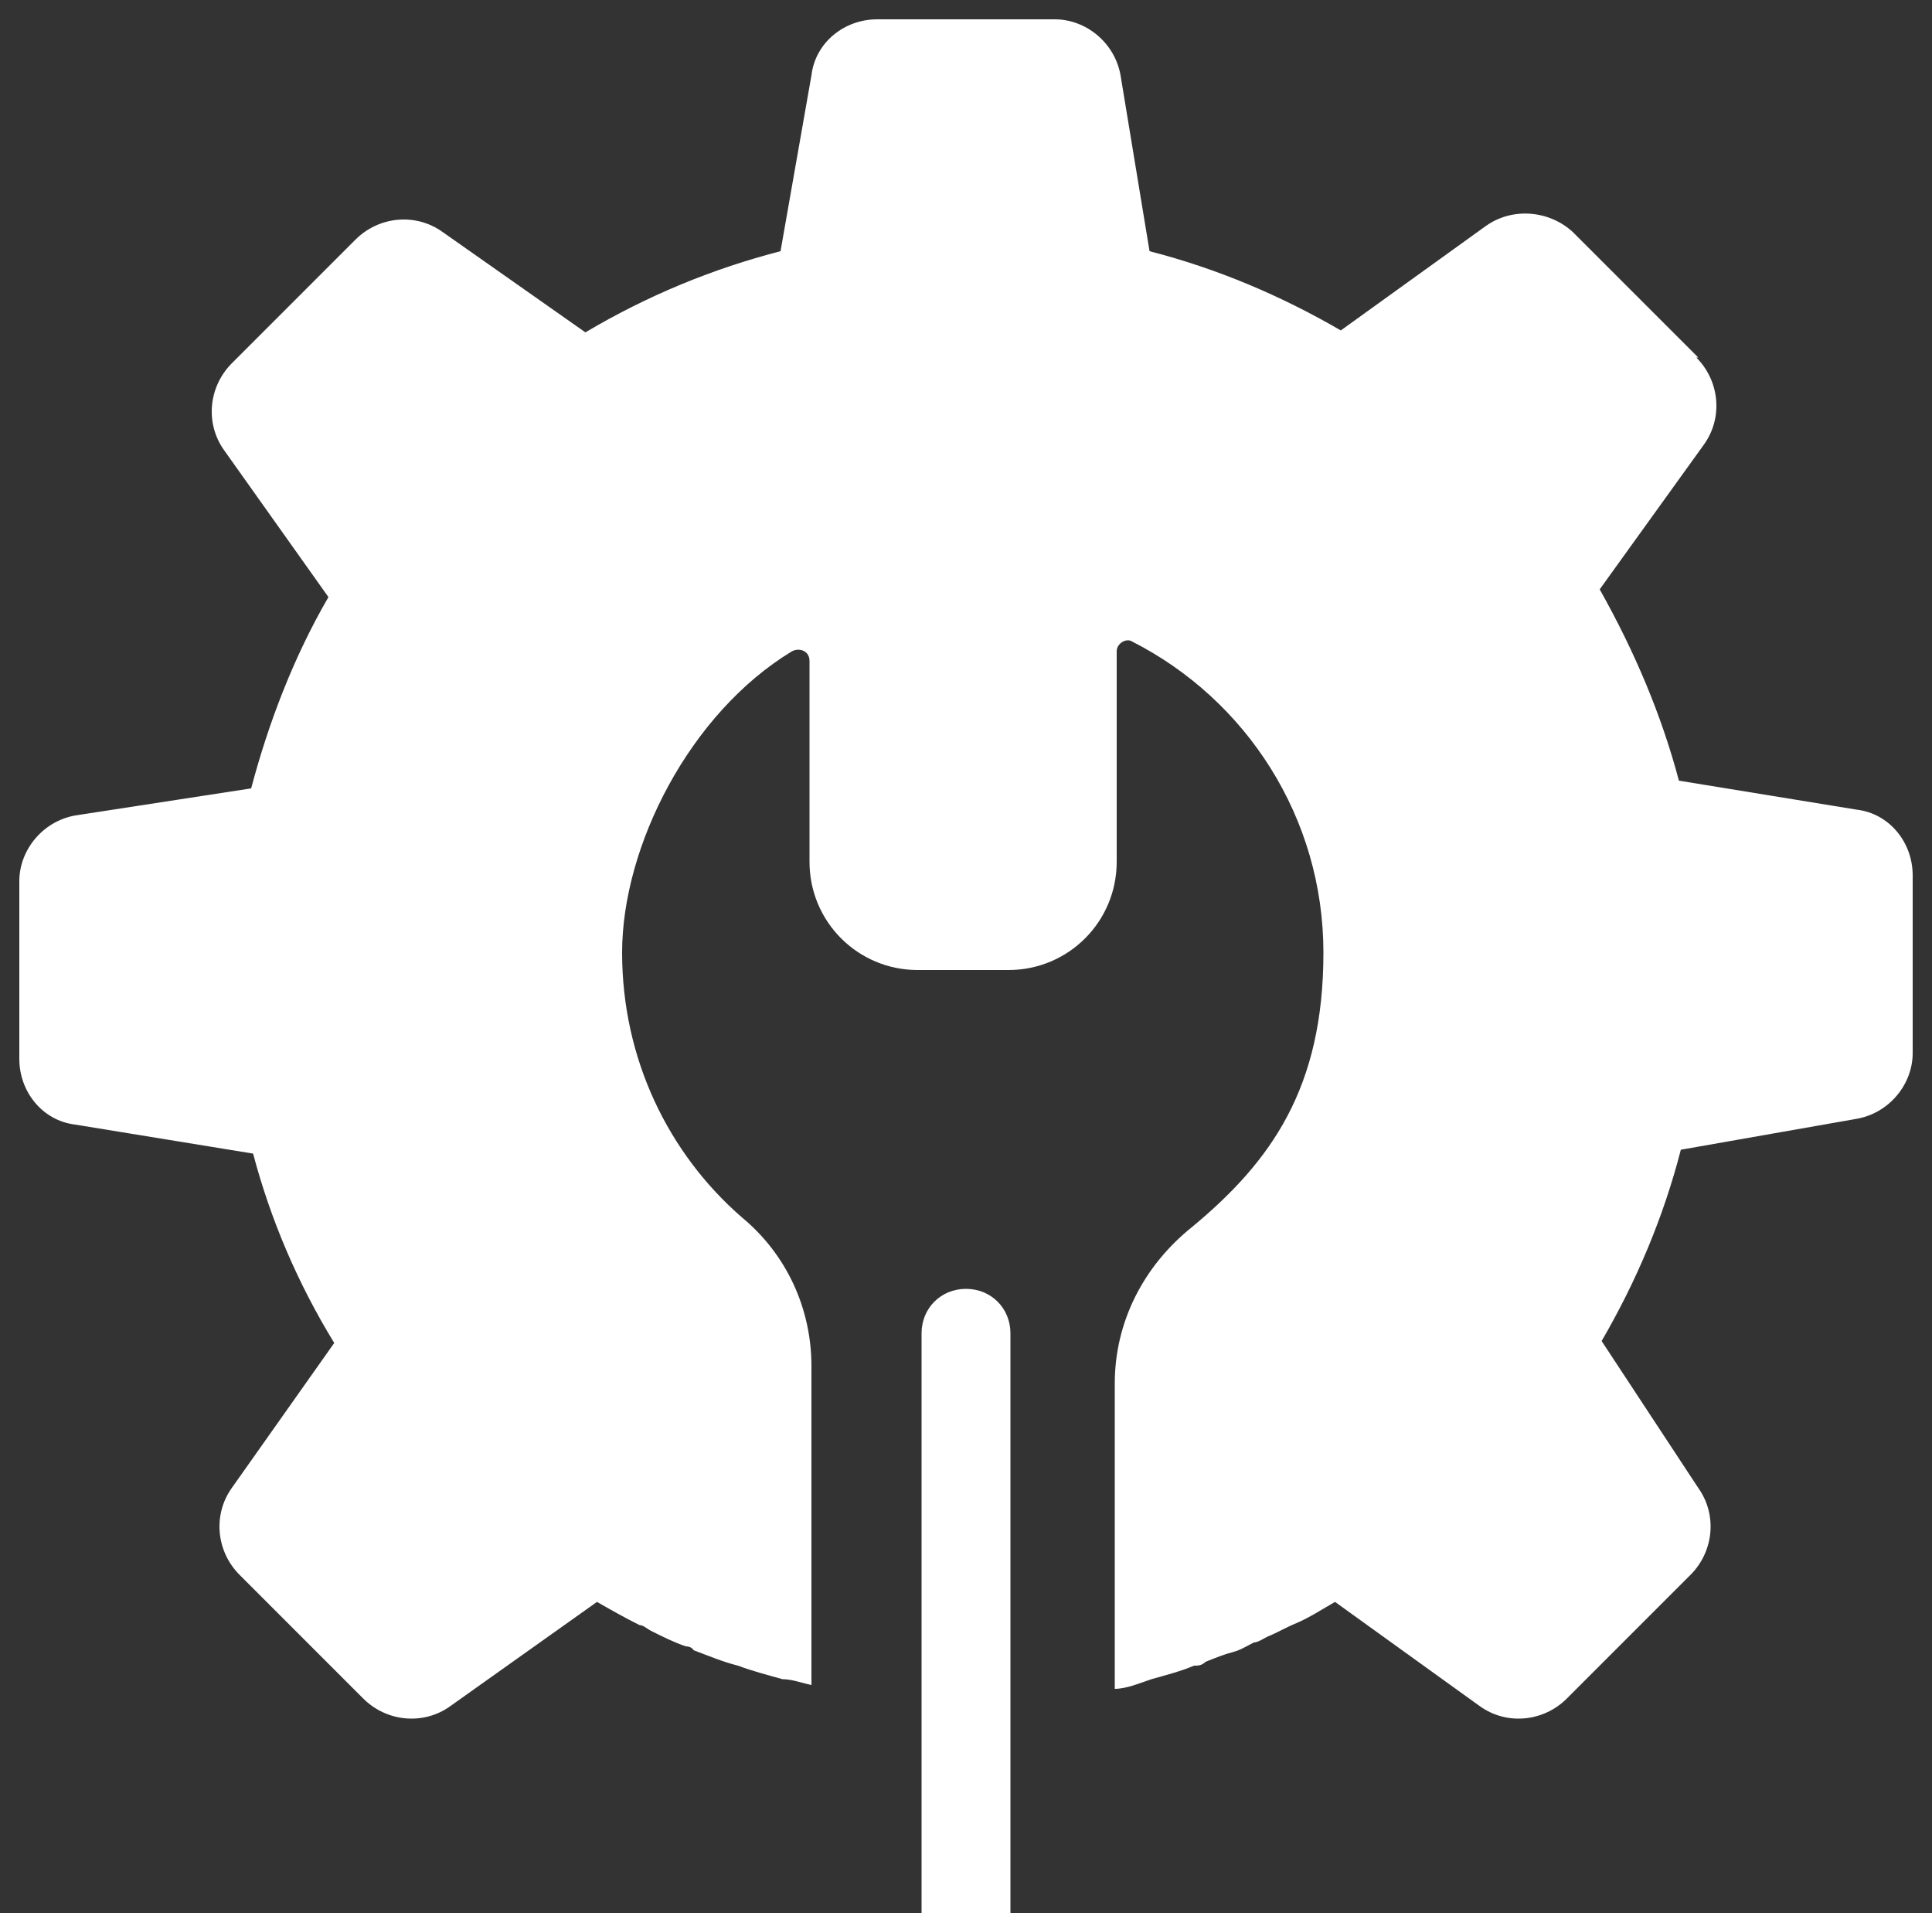 <?xml version="1.0" encoding="UTF-8"?> <svg xmlns="http://www.w3.org/2000/svg" id="_Слой_1" data-name="Слой_1" version="1.1" viewBox="0 0 100 99"><rect x="0" y="0" width="100" height="99" fill="#333333" stroke="none"/><defs><style> .st0 { fill: #fff; } </style></defs><path class="st0" d="M50.3,99h-2.6v-30c0-1.3,1-2.3,2.3-2.3s2.3,1,2.3,2.3v30h-2ZM87.9,18.5l-3.2-3.2-3.3-3.3c-1.2-1.1-3.1-1.3-4.5-.3l-7.5,5.4c-3.1-1.8-6.4-3.2-9.9-4.1l-1.5-9.1c-.3-1.7-1.8-2.9-3.4-2.9h-9.2c-1.7,0-3.2,1.2-3.4,2.9l-1.6,9.1c-3.5.9-6.9,2.3-10.1,4.2l-7.4-5.2c-1.4-1-3.3-.8-4.5.4l-3.2,3.2-3.2,3.2c-1.2,1.2-1.4,3.1-.4,4.5l5.4,7.6c-1.8,3.1-3.1,6.5-4,9.9l-9.1,1.4c-1.7.3-2.9,1.8-2.9,3.4v9.2c0,1.7,1.2,3.2,2.9,3.4l9.2,1.5c.9,3.4,2.3,6.7,4.2,9.8l-5.3,7.5c-1,1.4-.8,3.3.4,4.5l3.2,3.2,3.2,3.2c1.2,1.2,3.1,1.4,4.5.4l7.6-5.4c.7.4,1.4.8,2.2,1.2.2,0,.4.2.6.3.6.3,1.2.6,1.8.8,0,0,.3,0,.4.2.8.3,1.5.6,2.3.8h0c.8.3,1.6.5,2.3.7.5,0,1,.2,1.5.3v-16.5c0-3-1.3-5.8-3.6-7.7-3.8-3.3-6.2-8.2-6.2-13.7s3.5-12.4,8.8-15.6c.4-.2.9,0,.9.5v10.4c0,3.1,2.5,5.6,5.6,5.6h4.7c3.1,0,5.6-2.5,5.6-5.6v-10.9c0-.4.5-.7.8-.5,5.9,3,9.9,9.1,9.9,16.1s-2.7,10.8-6.8,14.2c-2.5,2-4,4.9-4,8.1v15.8c.6,0,1.3-.3,1.9-.5.7-.2,1.5-.4,2.2-.7.2,0,.4,0,.6-.2.5-.2,1-.4,1.4-.5s.7-.3,1.1-.5c.2,0,.5-.2.7-.3.5-.2,1-.5,1.5-.7h0c.7-.3,1.3-.7,2-1.1l7.5,5.4c1.4,1,3.3.8,4.5-.4l3.2-3.2,3.2-3.2c1.2-1.2,1.4-3.1.4-4.5l-5-7.6c1.8-3.1,3.2-6.4,4.1-9.9l9.1-1.6c1.7-.3,2.9-1.8,2.9-3.4v-9.2c0-1.7-1.2-3.2-2.9-3.4l-9.2-1.5c-.9-3.4-2.3-6.7-4.1-9.9l5.4-7.5c1-1.4.8-3.3-.4-4.5Z"></path></svg> 